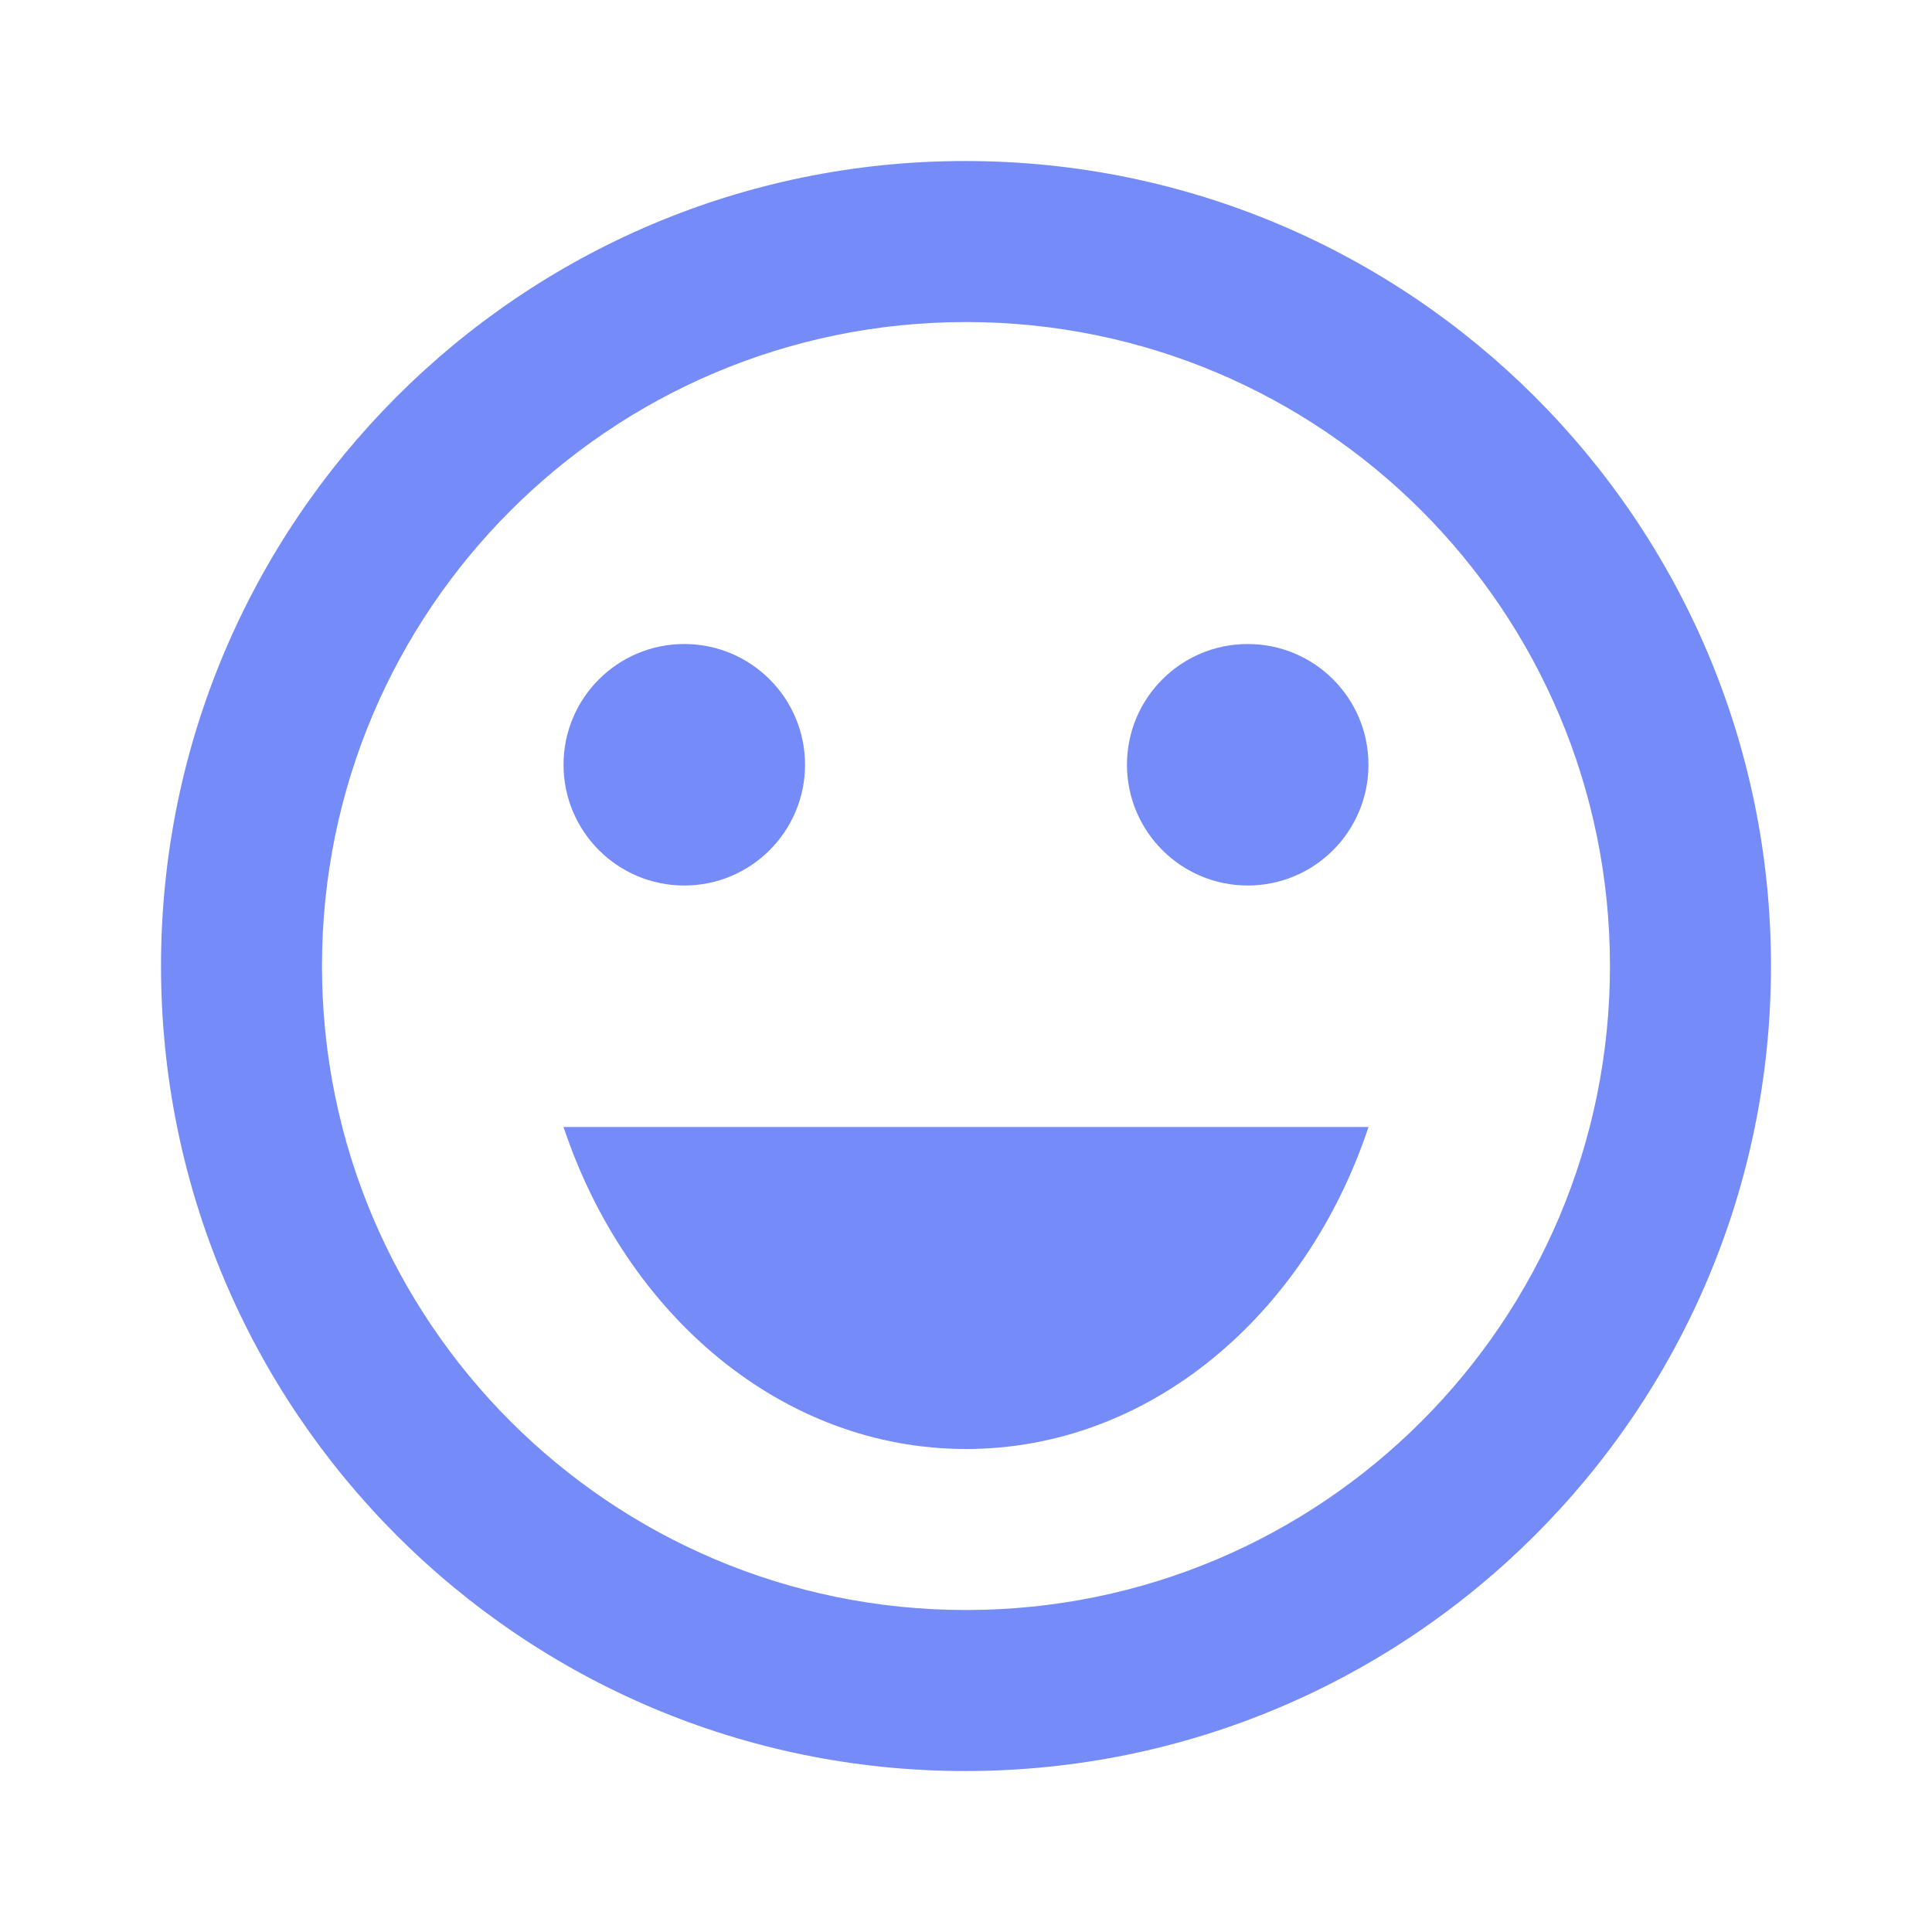 <svg width="35" height="35" viewBox="0 0 35 35" fill="none" xmlns="http://www.w3.org/2000/svg">
<g clip-path="url(#clip0_52396_18739)">
<path d="M22.604 16.042C23.812 16.042 24.791 15.062 24.791 13.854C24.791 12.646 23.812 11.667 22.604 11.667C21.396 11.667 20.416 12.646 20.416 13.854C20.416 15.062 21.396 16.042 22.604 16.042Z" fill="#758BF8"/>
<path d="M12.396 16.042C13.604 16.042 14.584 15.062 14.584 13.854C14.584 12.646 13.604 11.667 12.396 11.667C11.188 11.667 10.209 12.646 10.209 13.854C10.209 15.062 11.188 16.042 12.396 16.042Z" fill="#758BF8"/>
<path d="M17.5 26.25C20.825 26.25 23.654 23.829 24.792 20.417H10.209C11.346 23.829 14.175 26.25 17.5 26.25Z" fill="#758BF8"/>
<path d="M17.485 2.917C9.435 2.917 2.917 9.45 2.917 17.5C2.917 25.55 9.435 32.084 17.485 32.084C25.55 32.084 32.083 25.55 32.083 17.5C32.083 9.45 25.55 2.917 17.485 2.917ZM17.5 29.167C11.054 29.167 5.833 23.946 5.833 17.5C5.833 11.054 11.054 5.834 17.5 5.834C23.946 5.834 29.166 11.054 29.166 17.5C29.166 23.946 23.946 29.167 17.5 29.167Z" fill="#758BF8"/>
</g>
<defs>
<clipPath id="clip0_52396_18739">
<rect width="35" height="35" fill="white" transform="translate(0 0)"/>
</clipPath>
</defs>
</svg>
